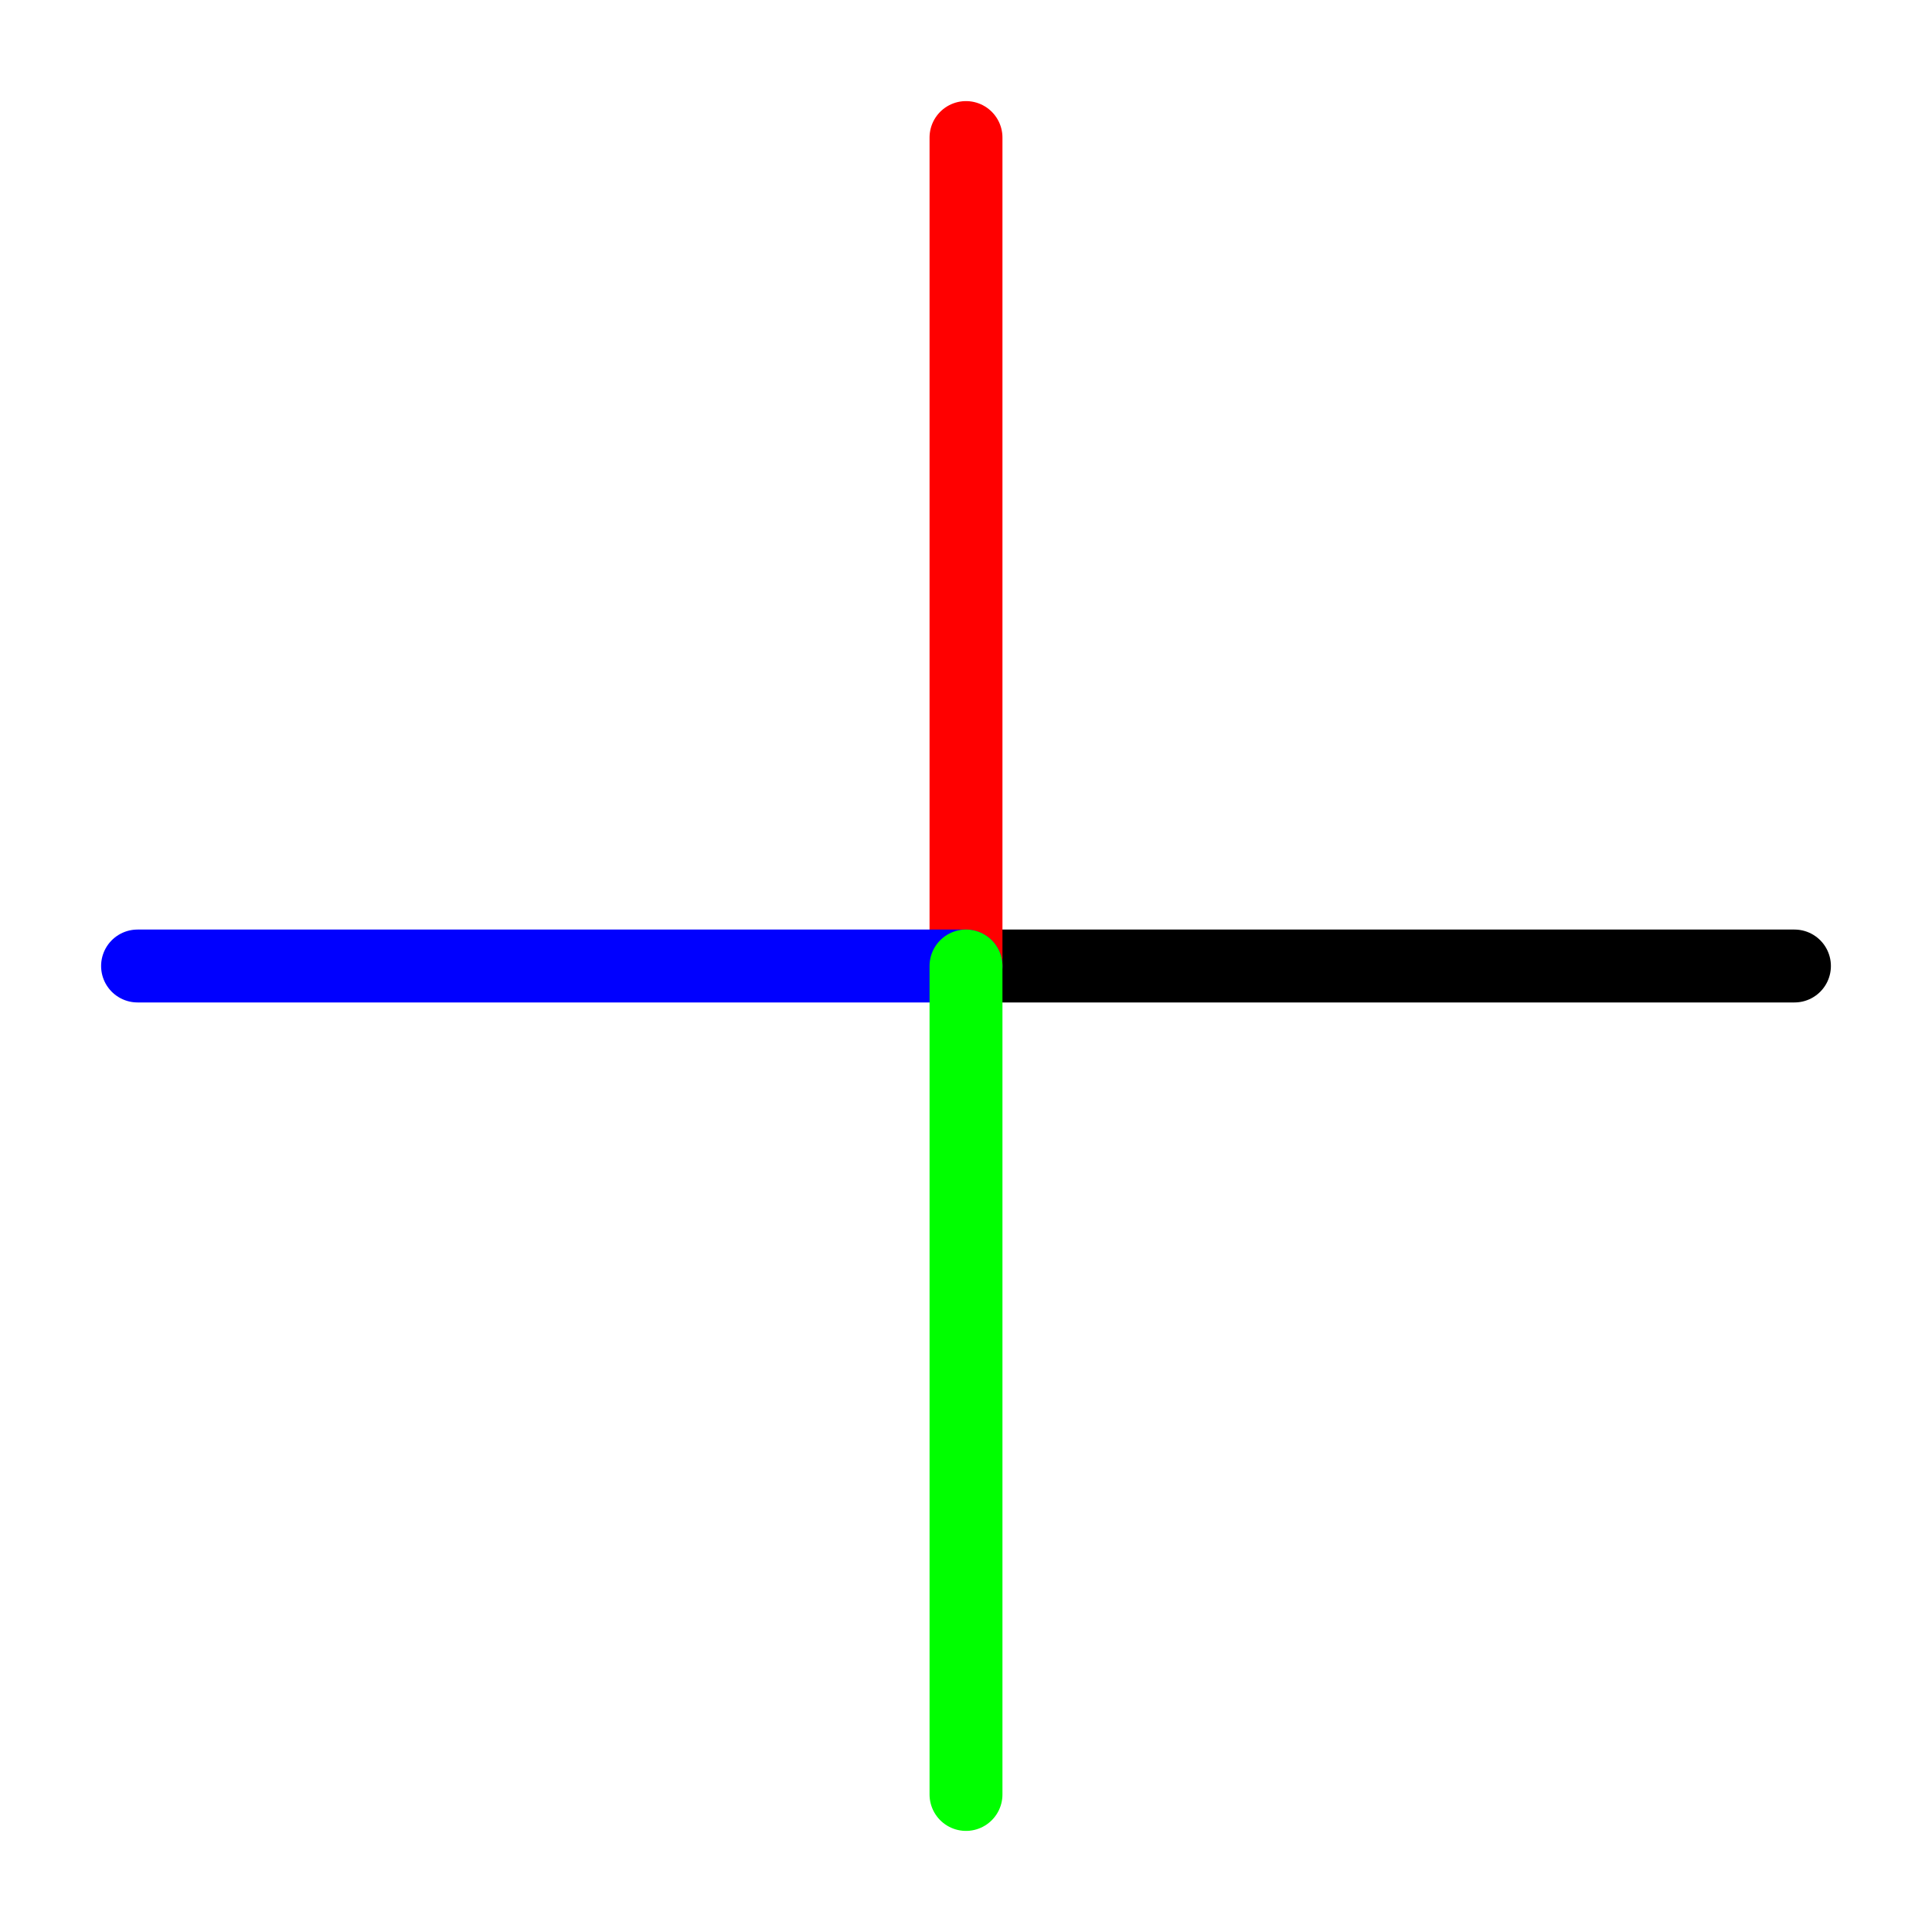 <?xml version="1.0" encoding="UTF-8"?>
<svg xmlns="http://www.w3.org/2000/svg" xmlns:xlink="http://www.w3.org/1999/xlink" width="106" height="106" viewBox="0 0 106 106">
<path fill="none" stroke-width="4" stroke-linecap="round" stroke-linejoin="round" stroke="rgb(0%, 0%, 0%)" stroke-opacity="1" stroke-miterlimit="10" d="M 50 50 C 65.152 50 80.305 50 95.453 50 " transform="matrix(1, 0, 0, 1, 3, 3)"/>
<path fill="none" stroke-width="4" stroke-linecap="round" stroke-linejoin="round" stroke="rgb(100%, 0%, 0%)" stroke-opacity="1" stroke-miterlimit="10" d="M 50 50 C 50 34.848 50 19.695 50 4.547 " transform="matrix(1, 0, 0, 1, 3, 3)"/>
<path fill="none" stroke-width="4" stroke-linecap="round" stroke-linejoin="round" stroke="rgb(0%, 0%, 100%)" stroke-opacity="1" stroke-miterlimit="10" d="M 50 50 C 34.848 50 19.695 50 4.547 50 " transform="matrix(1, 0, 0, 1, 3, 3)"/>
<path fill="none" stroke-width="4" stroke-linecap="round" stroke-linejoin="round" stroke="rgb(0%, 100%, 0%)" stroke-opacity="1" stroke-miterlimit="10" d="M 50 50 C 50 65.152 50 80.305 50 95.453 " transform="matrix(1, 0, 0, 1, 3, 3)"/>
</svg>
